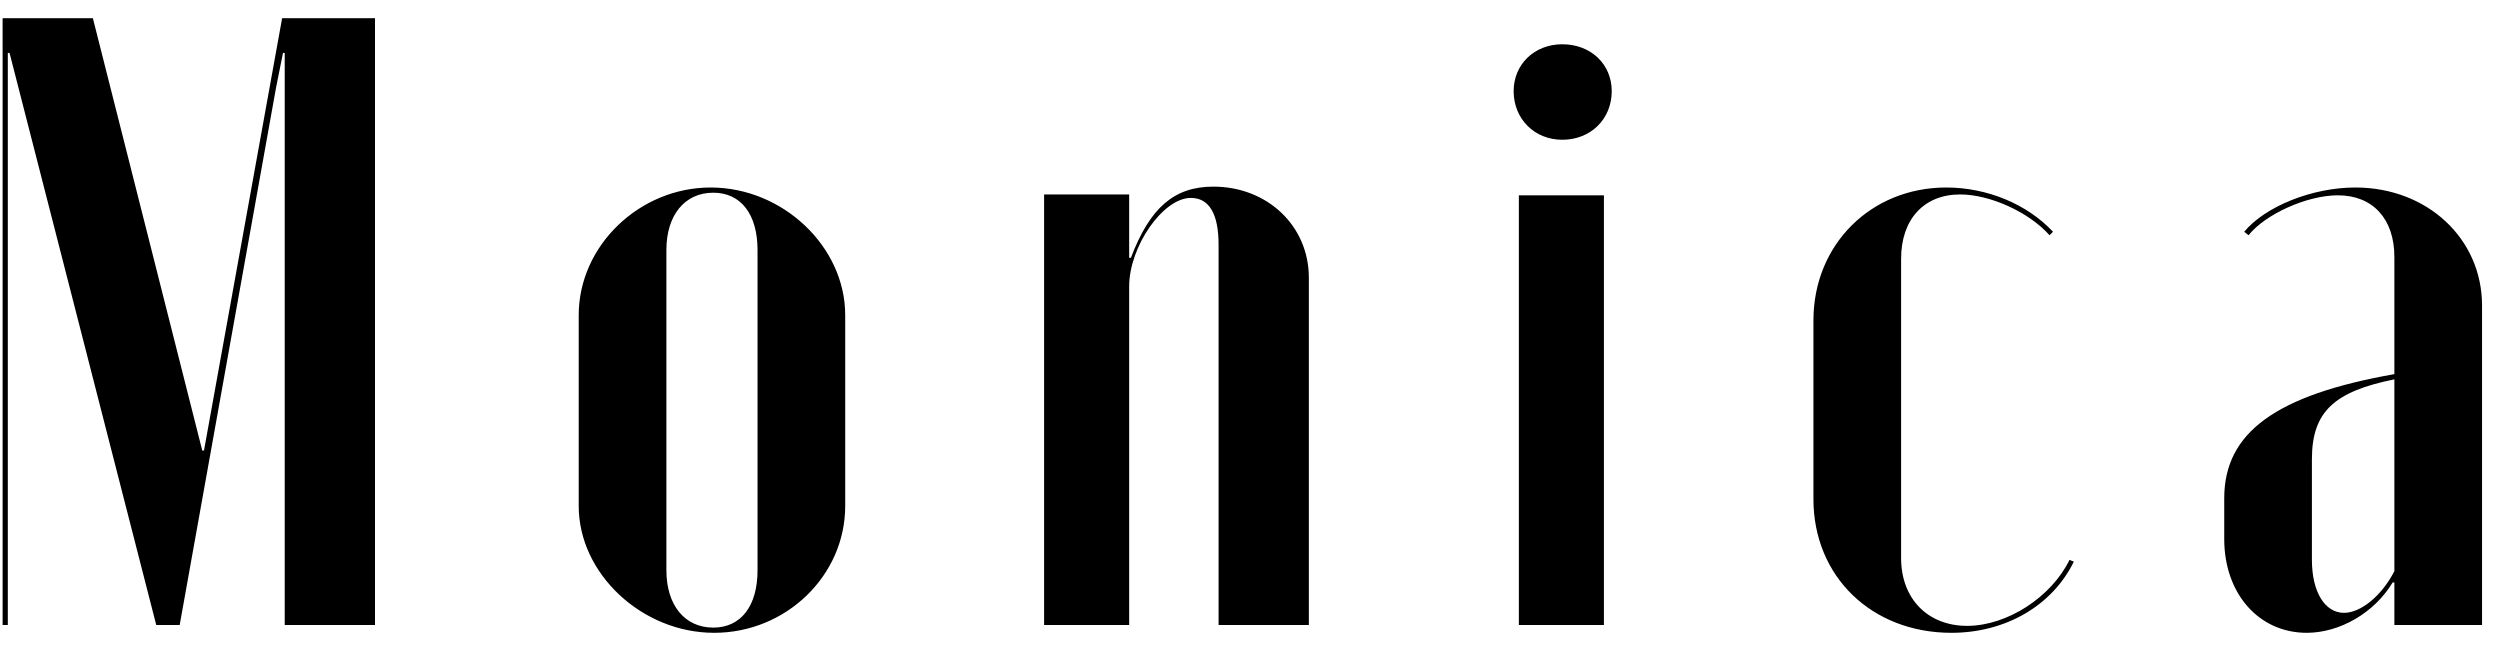 <svg width="72" height="19" viewBox="0 0 72 19" fill="none" xmlns="http://www.w3.org/2000/svg">
<path d="M10.8 0.525V18H8.2V1.525H8.15L7.95 2.525L5.175 18H4.5L0.275 1.525H0.225V18H0.075V0.525H2.675L5.825 12.975H5.875L8.125 0.525H10.8ZM20.467 5.4C22.542 5.4 24.342 7.1 24.342 9.075V14.575C24.342 16.575 22.642 18.225 20.567 18.225C18.492 18.225 16.667 16.525 16.667 14.575V9.075C16.667 7.075 18.417 5.4 20.467 5.4ZM20.542 5.55C19.717 5.55 19.192 6.2 19.192 7.2V16.425C19.192 17.425 19.717 18.075 20.542 18.075C21.342 18.075 21.817 17.45 21.817 16.425V7.2C21.817 6.175 21.342 5.55 20.542 5.55ZM32.57 7.425C33.12 5.975 33.82 5.375 34.945 5.375C36.495 5.375 37.695 6.5 37.695 8V18H35.095V7.05C35.095 6.15 34.82 5.7 34.295 5.7C33.495 5.7 32.52 7.1 32.52 8.25V18H30.07V5.6H32.52V7.425H32.57ZM43.593 2.625C43.593 1.85 44.193 1.275 44.993 1.275C45.818 1.275 46.418 1.85 46.418 2.625C46.418 3.425 45.818 4.025 44.993 4.025C44.193 4.025 43.593 3.425 43.593 2.625ZM43.743 5.625H46.193V18H43.743V5.625ZM52.227 9.225C52.227 7.05 53.877 5.4 56.052 5.4C57.227 5.4 58.377 5.875 59.127 6.675L59.027 6.775C58.427 6.1 57.302 5.6 56.452 5.6C55.402 5.6 54.752 6.325 54.752 7.45V16.075C54.752 17.25 55.527 18.025 56.652 18.025C57.802 18.025 59.077 17.2 59.602 16.125L59.727 16.175C59.102 17.45 57.752 18.225 56.202 18.225C53.902 18.225 52.227 16.6 52.227 14.375V9.225ZM64.058 15.525V14.35C64.058 12.45 65.558 11.375 68.958 10.775V7.4C68.958 6.3 68.333 5.625 67.333 5.625C66.433 5.625 65.233 6.175 64.758 6.775L64.633 6.675C65.233 5.95 66.583 5.4 67.833 5.4C69.908 5.4 71.483 6.875 71.483 8.8V18H68.958V16.775H68.908C68.383 17.65 67.383 18.225 66.433 18.225C65.058 18.225 64.058 17.1 64.058 15.525ZM67.508 17.65C67.983 17.65 68.583 17.175 68.958 16.45V10.925C67.233 11.275 66.583 11.85 66.583 13.225V16.125C66.583 17.05 66.958 17.65 67.508 17.65Z" fill="black"/>
</svg>
